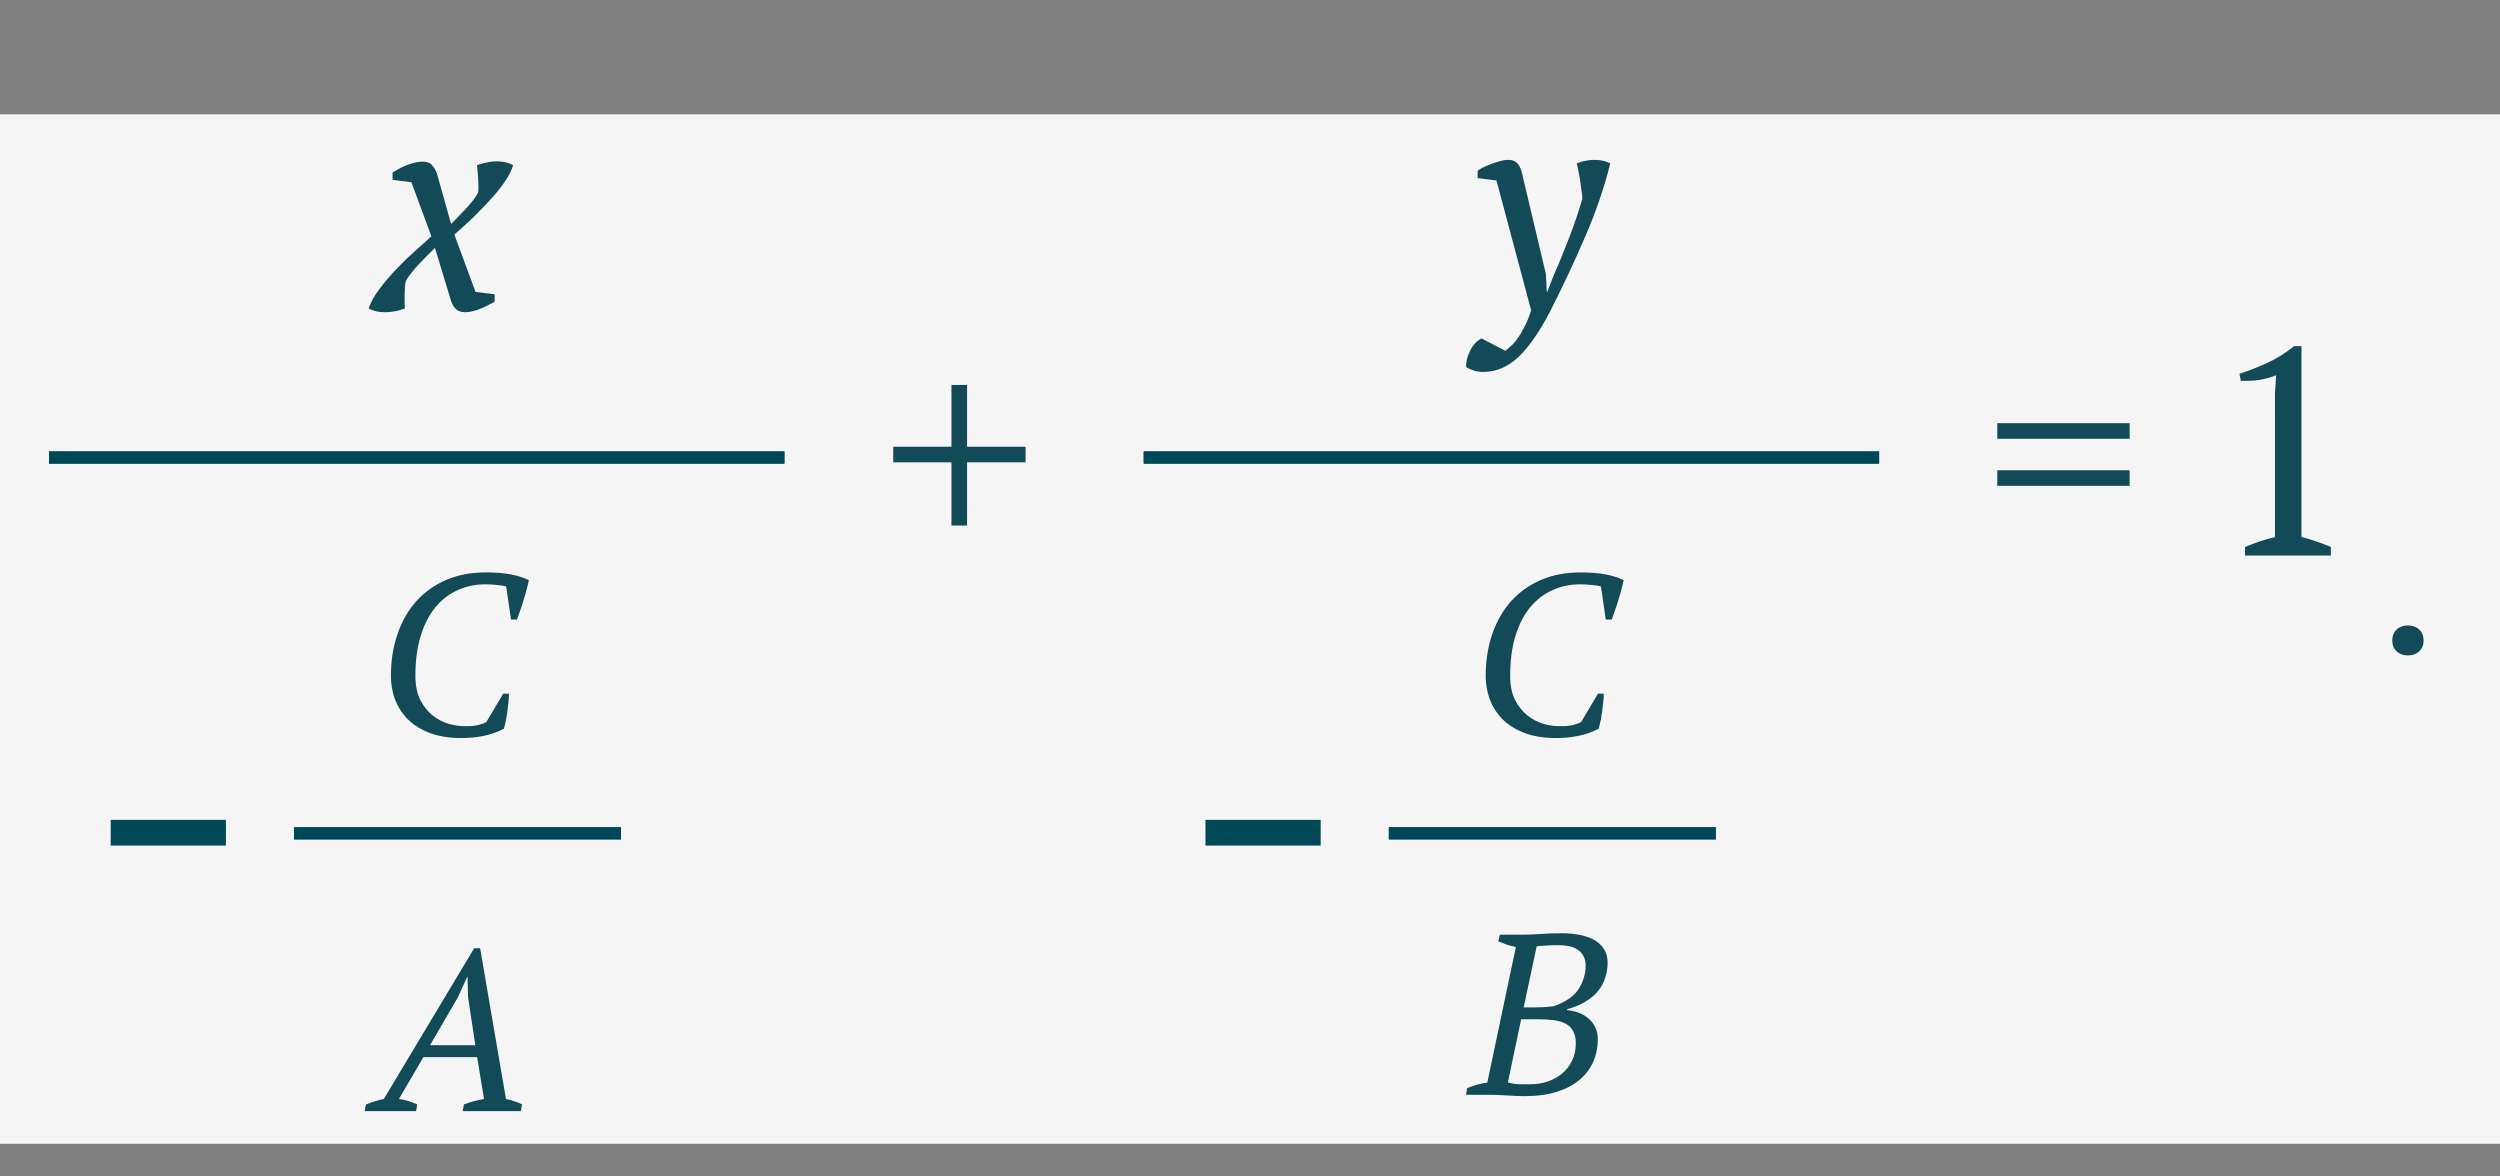 <?xml version="1.0" encoding="UTF-8"?> <svg xmlns="http://www.w3.org/2000/svg" width="153" height="72" viewBox="0 0 153 72" fill="none"><rect x="0" y="0" width="153" height="72" fill="#808080" stroke="none"/> <rect y="7" width="153" height="63" fill="#F5F5F5"></rect> <path d="M30.798 42.452H31.148C31.148 42.713 31.12 43.045 31.064 43.446C31.017 43.838 30.943 44.221 30.84 44.594C30.653 44.697 30.453 44.785 30.238 44.86C30.023 44.935 29.799 44.995 29.566 45.042C29.333 45.089 29.104 45.121 28.88 45.14C28.656 45.159 28.446 45.168 28.25 45.168C27.457 45.168 26.785 45.056 26.234 44.832C25.683 44.608 25.235 44.314 24.89 43.95C24.554 43.586 24.307 43.18 24.148 42.732C23.999 42.284 23.924 41.836 23.924 41.388C23.924 40.436 24.059 39.573 24.33 38.798C24.601 38.014 24.983 37.347 25.478 36.796C25.982 36.236 26.589 35.802 27.298 35.494C28.017 35.186 28.824 35.032 29.72 35.032C30.336 35.032 30.859 35.074 31.288 35.158C31.717 35.242 32.077 35.359 32.366 35.508C32.338 35.657 32.296 35.835 32.24 36.04C32.193 36.236 32.133 36.446 32.058 36.67C31.993 36.894 31.923 37.113 31.848 37.328C31.773 37.543 31.703 37.739 31.638 37.916H31.274L30.98 35.9C30.859 35.853 30.672 35.821 30.42 35.802C30.177 35.774 29.939 35.76 29.706 35.76C29.09 35.76 28.521 35.881 27.998 36.124C27.475 36.357 27.023 36.707 26.64 37.174C26.257 37.641 25.959 38.224 25.744 38.924C25.529 39.624 25.422 40.436 25.422 41.36C25.422 41.939 25.52 42.429 25.716 42.83C25.921 43.222 26.173 43.539 26.472 43.782C26.78 44.025 27.111 44.197 27.466 44.3C27.821 44.403 28.157 44.449 28.474 44.44C28.791 44.449 29.057 44.426 29.272 44.37C29.496 44.314 29.659 44.253 29.762 44.188L30.798 42.452Z" fill="#124A57"></path> <path d="M97.798 42.452H98.148C98.148 42.713 98.12 43.045 98.064 43.446C98.017 43.838 97.943 44.221 97.84 44.594C97.653 44.697 97.453 44.785 97.238 44.86C97.023 44.935 96.799 44.995 96.566 45.042C96.333 45.089 96.104 45.121 95.88 45.14C95.656 45.159 95.446 45.168 95.25 45.168C94.457 45.168 93.785 45.056 93.234 44.832C92.683 44.608 92.235 44.314 91.89 43.95C91.554 43.586 91.307 43.18 91.148 42.732C90.999 42.284 90.924 41.836 90.924 41.388C90.924 40.436 91.059 39.573 91.33 38.798C91.601 38.014 91.983 37.347 92.478 36.796C92.982 36.236 93.589 35.802 94.298 35.494C95.017 35.186 95.824 35.032 96.72 35.032C97.336 35.032 97.859 35.074 98.288 35.158C98.717 35.242 99.077 35.359 99.366 35.508C99.338 35.657 99.296 35.835 99.24 36.04C99.193 36.236 99.133 36.446 99.058 36.67C98.993 36.894 98.923 37.113 98.848 37.328C98.773 37.543 98.703 37.739 98.638 37.916H98.274L97.98 35.9C97.859 35.853 97.672 35.821 97.42 35.802C97.177 35.774 96.939 35.76 96.706 35.76C96.09 35.76 95.521 35.881 94.998 36.124C94.475 36.357 94.023 36.707 93.64 37.174C93.257 37.641 92.959 38.224 92.744 38.924C92.529 39.624 92.422 40.436 92.422 41.36C92.422 41.939 92.52 42.429 92.716 42.83C92.921 43.222 93.173 43.539 93.472 43.782C93.78 44.025 94.111 44.197 94.466 44.3C94.821 44.403 95.157 44.449 95.474 44.44C95.791 44.449 96.057 44.426 96.272 44.37C96.496 44.314 96.659 44.253 96.762 44.188L97.798 42.452Z" fill="#124A57"></path> <path d="M122.234 25.9H130.334V26.854H122.234V25.9ZM122.234 28.78H130.334V29.734H122.234V28.78Z" fill="#124A57"></path> <path d="M54.666 27.34H58.23V23.56H59.184V27.34H62.766V28.294H59.184V32.164H58.23V28.294H54.666V27.34Z" fill="#124A57"></path> <path d="M142.65 34H137.394V33.478C137.694 33.346 137.994 33.232 138.294 33.136C138.606 33.028 138.918 32.938 139.23 32.866V24.028L139.302 22.966C138.966 23.098 138.618 23.194 138.258 23.254C137.898 23.302 137.526 23.32 137.142 23.308L137.052 22.876C137.604 22.696 138.174 22.474 138.762 22.21C139.35 21.934 139.896 21.592 140.4 21.184H140.85V32.866C141.15 32.938 141.45 33.028 141.75 33.136C142.05 33.232 142.35 33.346 142.65 33.478V34Z" fill="#124A57"></path> <path d="M26.618 15.166C26.486 15.31 26.33 15.466 26.15 15.634C25.982 15.802 25.814 15.976 25.646 16.156C25.478 16.336 25.322 16.516 25.178 16.696C25.034 16.876 24.92 17.044 24.836 17.2C24.812 17.284 24.794 17.404 24.782 17.56C24.782 17.716 24.776 17.884 24.764 18.064C24.764 18.232 24.764 18.394 24.764 18.55C24.764 18.694 24.77 18.802 24.782 18.874C24.578 18.958 24.368 19.018 24.152 19.054C23.948 19.09 23.75 19.108 23.558 19.108C23.162 19.108 22.832 19.03 22.568 18.874C22.676 18.514 22.898 18.112 23.234 17.668C23.57 17.224 23.942 16.792 24.35 16.372C24.758 15.952 25.154 15.574 25.538 15.238C25.922 14.89 26.21 14.632 26.402 14.464L25.178 11.152L24.026 11.008V10.558C24.098 10.51 24.2 10.45 24.332 10.378C24.476 10.294 24.632 10.216 24.8 10.144C24.98 10.072 25.16 10.012 25.34 9.964C25.52 9.916 25.694 9.892 25.862 9.892C26.126 9.892 26.318 9.964 26.438 10.108C26.558 10.24 26.654 10.396 26.726 10.576L27.608 13.708C27.884 13.432 28.184 13.12 28.508 12.772C28.844 12.424 29.096 12.094 29.264 11.782C29.276 11.698 29.282 11.578 29.282 11.422C29.282 11.266 29.276 11.104 29.264 10.936C29.252 10.756 29.24 10.594 29.228 10.45C29.216 10.294 29.204 10.18 29.192 10.108C29.396 10.036 29.594 9.982 29.786 9.946C29.99 9.898 30.194 9.874 30.398 9.874C30.782 9.874 31.118 9.952 31.406 10.108C31.334 10.348 31.214 10.606 31.046 10.882C30.878 11.158 30.68 11.434 30.452 11.71C30.224 11.986 29.978 12.262 29.714 12.538C29.462 12.802 29.216 13.054 28.976 13.294C28.736 13.522 28.508 13.732 28.292 13.924C28.088 14.104 27.926 14.248 27.806 14.356L29.102 17.866L30.272 18.01V18.46C30.2 18.508 30.092 18.568 29.948 18.64C29.816 18.712 29.666 18.784 29.498 18.856C29.342 18.928 29.168 18.988 28.976 19.036C28.796 19.084 28.628 19.108 28.472 19.108C28.22 19.108 28.028 19.042 27.896 18.91C27.764 18.778 27.668 18.616 27.608 18.424L26.618 15.166Z" fill="#124A57"></path> <path d="M91.584 11.044L90.432 10.9V10.45C90.492 10.402 90.588 10.342 90.72 10.27C90.864 10.198 91.026 10.126 91.206 10.054C91.386 9.982 91.572 9.922 91.764 9.874C91.956 9.814 92.136 9.784 92.304 9.784C92.556 9.784 92.736 9.85 92.844 9.982C92.964 10.102 93.054 10.264 93.114 10.468L94.608 16.768L94.662 17.848H94.698L95.112 16.786C95.268 16.45 95.424 16.084 95.58 15.688C95.748 15.28 95.91 14.872 96.066 14.464C96.222 14.056 96.366 13.654 96.498 13.258C96.63 12.862 96.744 12.496 96.84 12.16C96.84 12.028 96.822 11.854 96.786 11.638C96.762 11.422 96.732 11.206 96.696 10.99C96.66 10.774 96.624 10.576 96.588 10.396C96.552 10.204 96.522 10.072 96.498 10C96.666 9.928 96.846 9.874 97.038 9.838C97.23 9.802 97.416 9.784 97.596 9.784C97.956 9.784 98.274 9.856 98.55 10C98.178 11.488 97.668 12.976 97.02 14.464C96.384 15.952 95.676 17.464 94.896 19C94.248 20.26 93.6 21.202 92.952 21.826C92.304 22.45 91.572 22.762 90.756 22.762C90.576 22.762 90.402 22.738 90.234 22.69C90.078 22.642 89.91 22.57 89.73 22.474C89.718 22.342 89.73 22.192 89.766 22.024C89.802 21.856 89.862 21.688 89.946 21.52C90.018 21.352 90.114 21.196 90.234 21.052C90.366 20.908 90.51 20.794 90.666 20.71L92.124 21.466C92.208 21.406 92.316 21.316 92.448 21.196C92.58 21.088 92.718 20.932 92.862 20.728C93.006 20.536 93.15 20.296 93.294 20.008C93.438 19.732 93.576 19.396 93.708 19L91.584 11.044Z" fill="#124A57"></path> <path d="M25.464 68H22.314L22.398 67.594C22.762 67.445 23.126 67.333 23.49 67.258L29.02 58.032H29.384L30.966 67.258C31.134 67.295 31.302 67.342 31.47 67.398C31.647 67.445 31.806 67.51 31.946 67.594L31.876 68H28.32L28.39 67.594C28.81 67.435 29.221 67.323 29.622 67.258L29.202 64.696H25.912L24.414 67.258C24.815 67.314 25.189 67.426 25.534 67.594L25.464 68ZM26.318 63.968H29.09L28.642 61L28.614 59.796H28.586L28.026 61.028L26.318 63.968Z" fill="#124A57"></path> <path d="M89.72 67L89.79 66.594C90.21 66.417 90.621 66.305 91.022 66.258L92.772 57.956C92.585 57.919 92.403 57.872 92.226 57.816C92.049 57.751 91.871 57.681 91.694 57.606L91.792 57.2H93.276C93.621 57.2 93.967 57.186 94.312 57.158C94.657 57.13 95.091 57.116 95.614 57.116C95.987 57.116 96.342 57.149 96.678 57.214C97.014 57.279 97.308 57.382 97.56 57.522C97.812 57.662 98.013 57.849 98.162 58.082C98.311 58.306 98.386 58.586 98.386 58.922C98.386 59.249 98.335 59.561 98.232 59.86C98.139 60.149 97.989 60.42 97.784 60.672C97.579 60.915 97.317 61.129 97 61.316C96.692 61.503 96.328 61.652 95.908 61.764V61.82C96.123 61.839 96.342 61.885 96.566 61.96C96.79 62.035 96.991 62.147 97.168 62.296C97.355 62.436 97.504 62.618 97.616 62.842C97.728 63.057 97.784 63.313 97.784 63.612C97.784 64.107 97.691 64.564 97.504 64.984C97.317 65.404 97.037 65.773 96.664 66.09C96.3 66.398 95.838 66.641 95.278 66.818C94.718 66.995 94.065 67.084 93.318 67.084C92.991 67.084 92.627 67.07 92.226 67.042C91.834 67.014 91.447 67 91.064 67H89.72ZM93.584 66.356C93.967 66.365 94.331 66.314 94.676 66.202C95.021 66.09 95.325 65.927 95.586 65.712C95.847 65.497 96.053 65.236 96.202 64.928C96.361 64.611 96.44 64.251 96.44 63.85C96.44 63.542 96.384 63.29 96.272 63.094C96.169 62.898 96.015 62.749 95.81 62.646C95.614 62.543 95.376 62.473 95.096 62.436C94.816 62.399 94.503 62.38 94.158 62.38H93.094L92.282 66.244C92.403 66.281 92.553 66.314 92.73 66.342C92.907 66.361 93.192 66.365 93.584 66.356ZM93.948 61.652C94.107 61.652 94.293 61.647 94.508 61.638C94.732 61.619 94.923 61.601 95.082 61.582C95.819 61.321 96.328 60.971 96.608 60.532C96.897 60.084 97.042 59.599 97.042 59.076C97.042 58.712 96.911 58.418 96.65 58.194C96.389 57.961 95.95 57.844 95.334 57.844C95.035 57.844 94.779 57.853 94.564 57.872C94.359 57.881 94.186 57.895 94.046 57.914L93.248 61.652H93.948Z" fill="#124A57"></path> <path d="M6.775 50.175H13.825V51.75H6.775V50.175Z" fill="#004856"></path> <path d="M73.775 50.175H80.825V51.75H73.775V50.175Z" fill="#004856"></path> <path d="M18 51H38" stroke="#004856" stroke-width="0.729"></path> <path d="M18 51H38" stroke="#004856" stroke-width="0.729"></path> <path d="M18 51H38" stroke="#004856" stroke-width="0.729"></path> <path d="M85 51H105" stroke="#004856" stroke-width="0.729"></path> <path d="M85 51H105" stroke="#004856" stroke-width="0.729"></path> <path d="M85 51H105" stroke="#004856" stroke-width="0.729"></path> <path d="M3 28H48" stroke="#004856" stroke-width="0.729"></path> <path d="M3 28H48" stroke="#004856" stroke-width="0.729"></path> <path d="M3 28H48" stroke="#004856" stroke-width="0.729"></path> <path d="M70 28H115" stroke="#004856" stroke-width="0.729"></path> <path d="M70 28H115" stroke="#004856" stroke-width="0.729"></path> <path d="M70 28H115" stroke="#004856" stroke-width="0.729"></path> <path d="M146.406 39.202C146.406 38.922 146.495 38.698 146.672 38.53C146.849 38.362 147.078 38.278 147.358 38.278C147.647 38.278 147.881 38.362 148.058 38.53C148.235 38.698 148.324 38.922 148.324 39.202C148.324 39.473 148.235 39.692 148.058 39.86C147.881 40.028 147.647 40.112 147.358 40.112C147.078 40.112 146.849 40.028 146.672 39.86C146.495 39.692 146.406 39.473 146.406 39.202Z" fill="#124A57"></path> </svg> 
